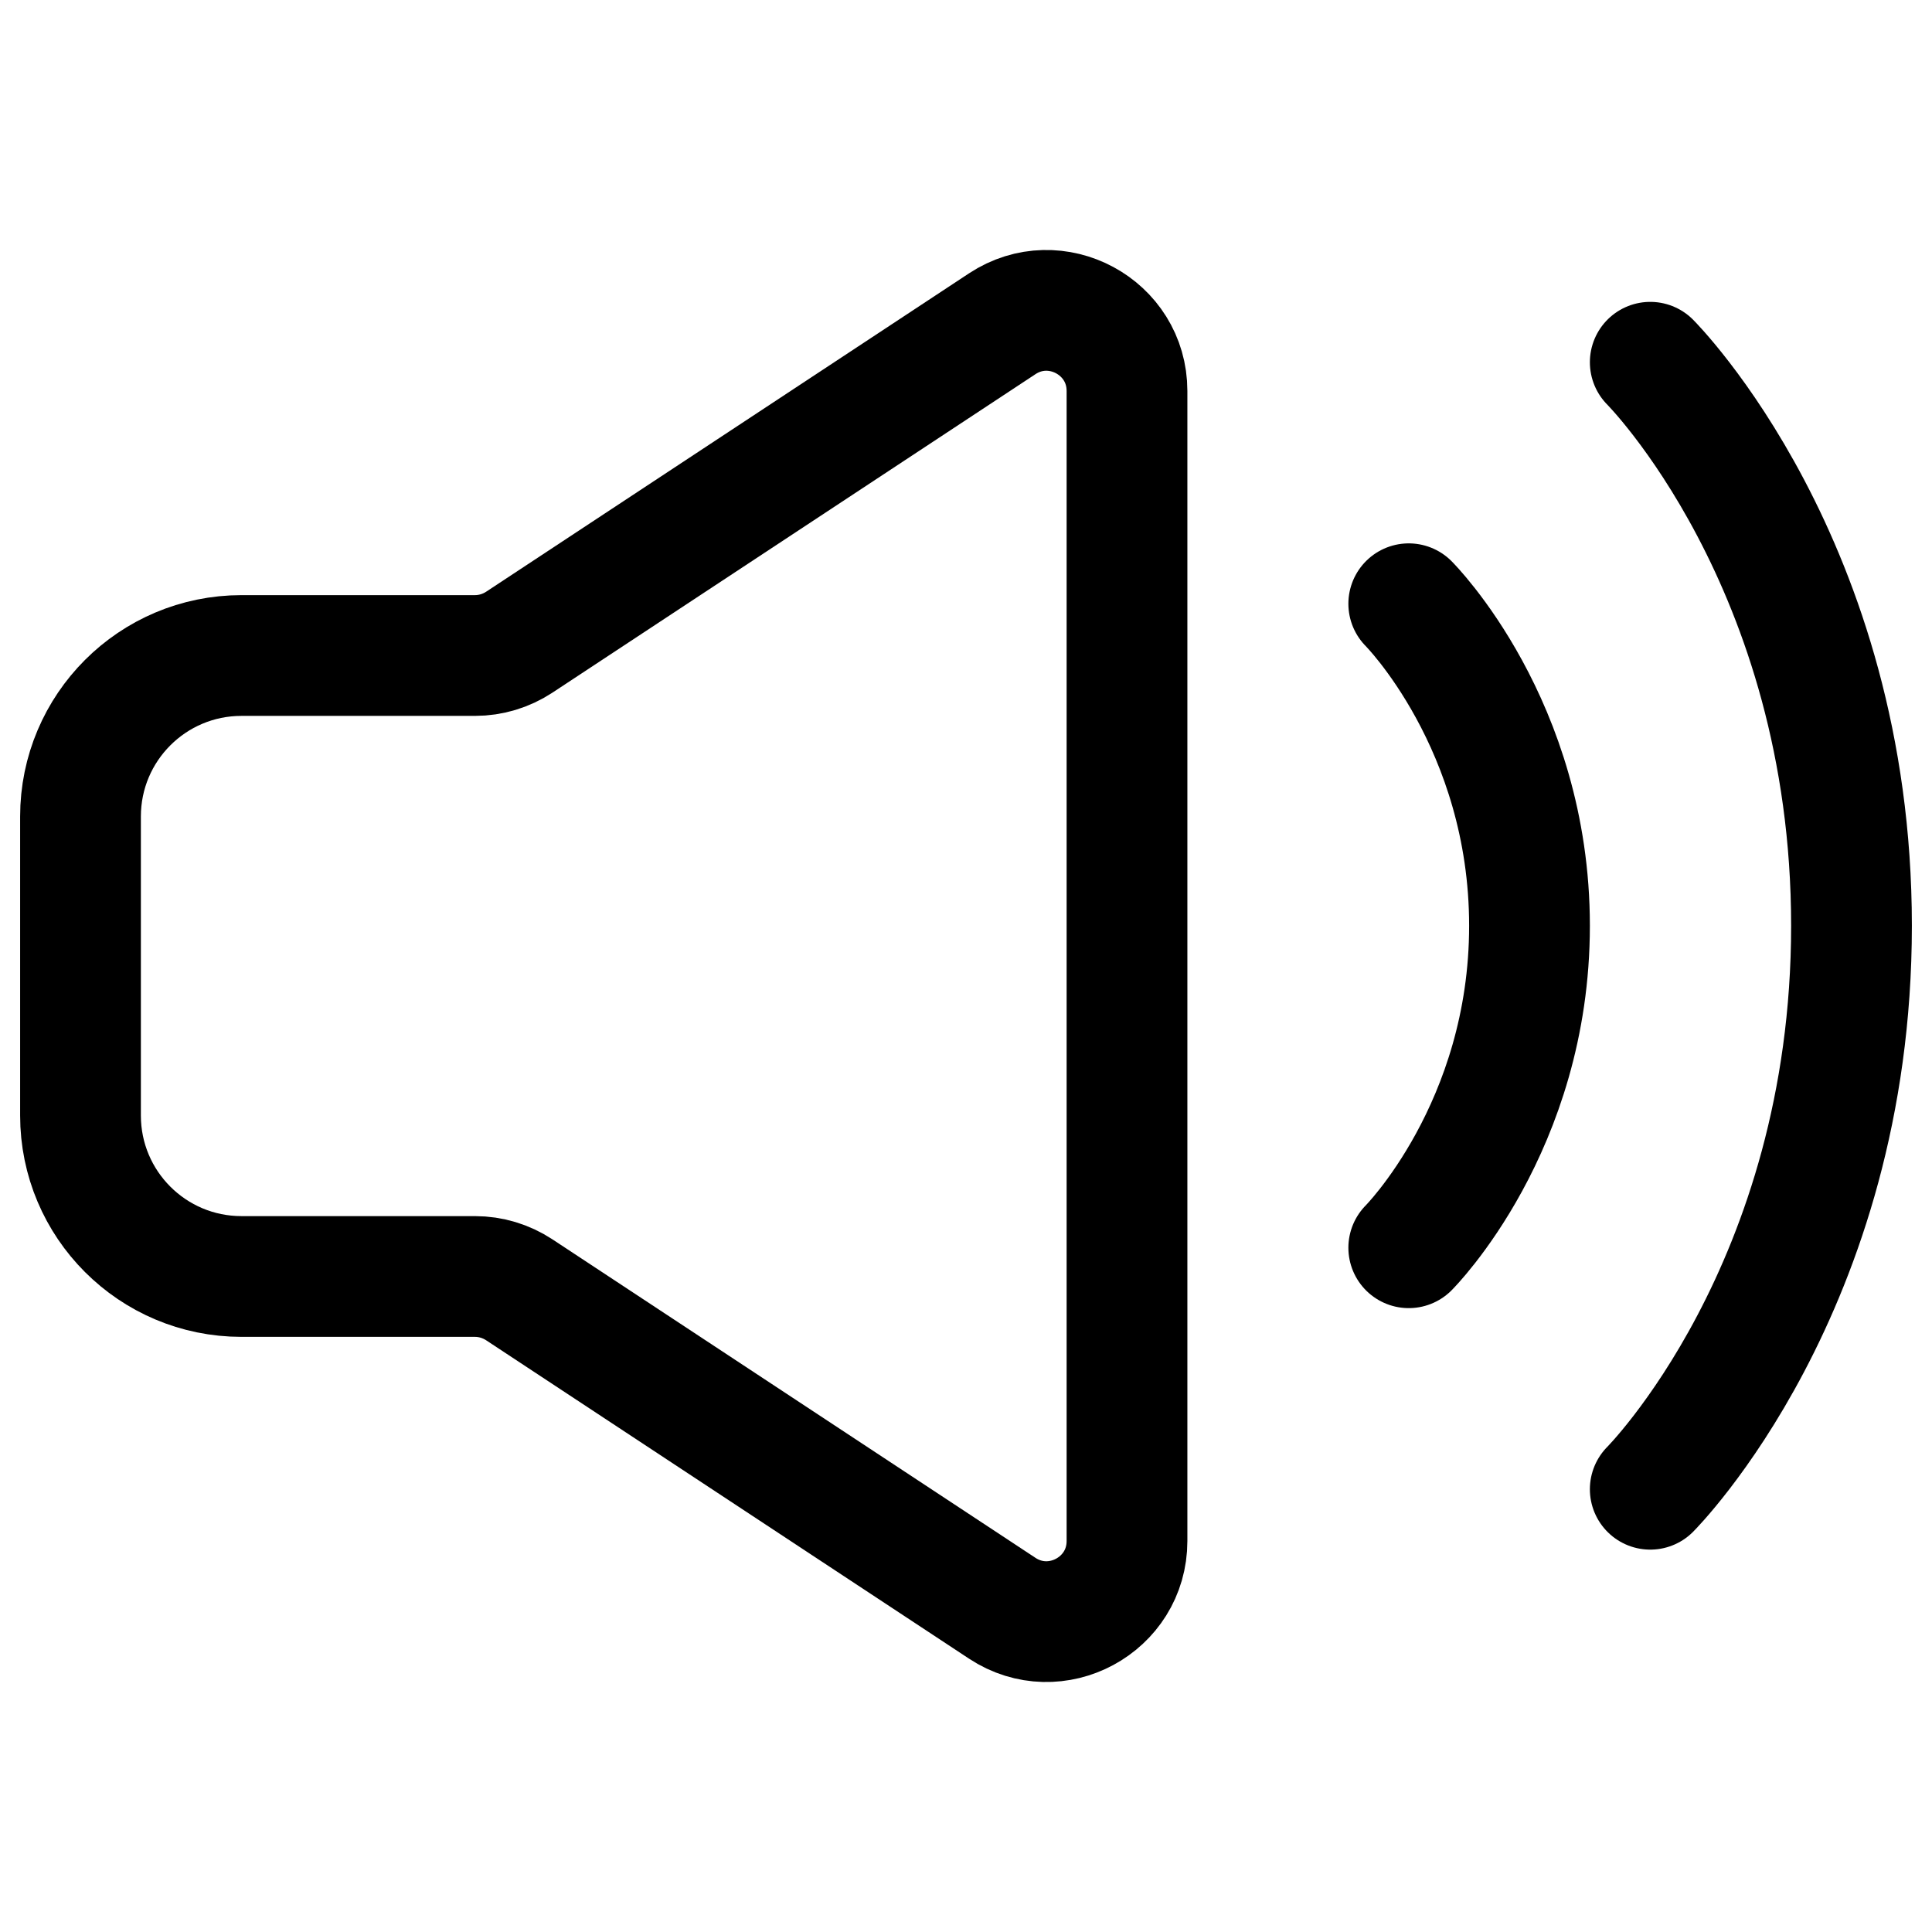 <svg width="24" height="24" viewBox="0 0 24 24" fill="none" xmlns="http://www.w3.org/2000/svg">
<path d="M1 13.857V10.143C1 9.038 1.895 8.143 3 8.143H5.9C6.096 8.143 6.287 8.085 6.45 7.978L12.45 4.022C13.114 3.584 14 4.061 14 4.857V19.143C14 19.939 13.114 20.416 12.45 19.978L6.45 16.022C6.287 15.915 6.096 15.857 5.9 15.857H3C1.895 15.857 1 14.962 1 13.857Z" stroke="black" stroke-width="1.5"/>
<path d="M17.5 7.5C17.5 7.5 19 9 19 11.5C19 14 17.5 15.5 17.5 15.5" stroke="black" stroke-width="1.5" stroke-linecap="round" stroke-linejoin="round"/>
<path d="M20.5 4.5C20.5 4.5 23 7 23 11.5C23 16 20.5 18.5 20.5 18.5" stroke="black" stroke-width="1.5" stroke-linecap="round" stroke-linejoin="round"/>
</svg>

